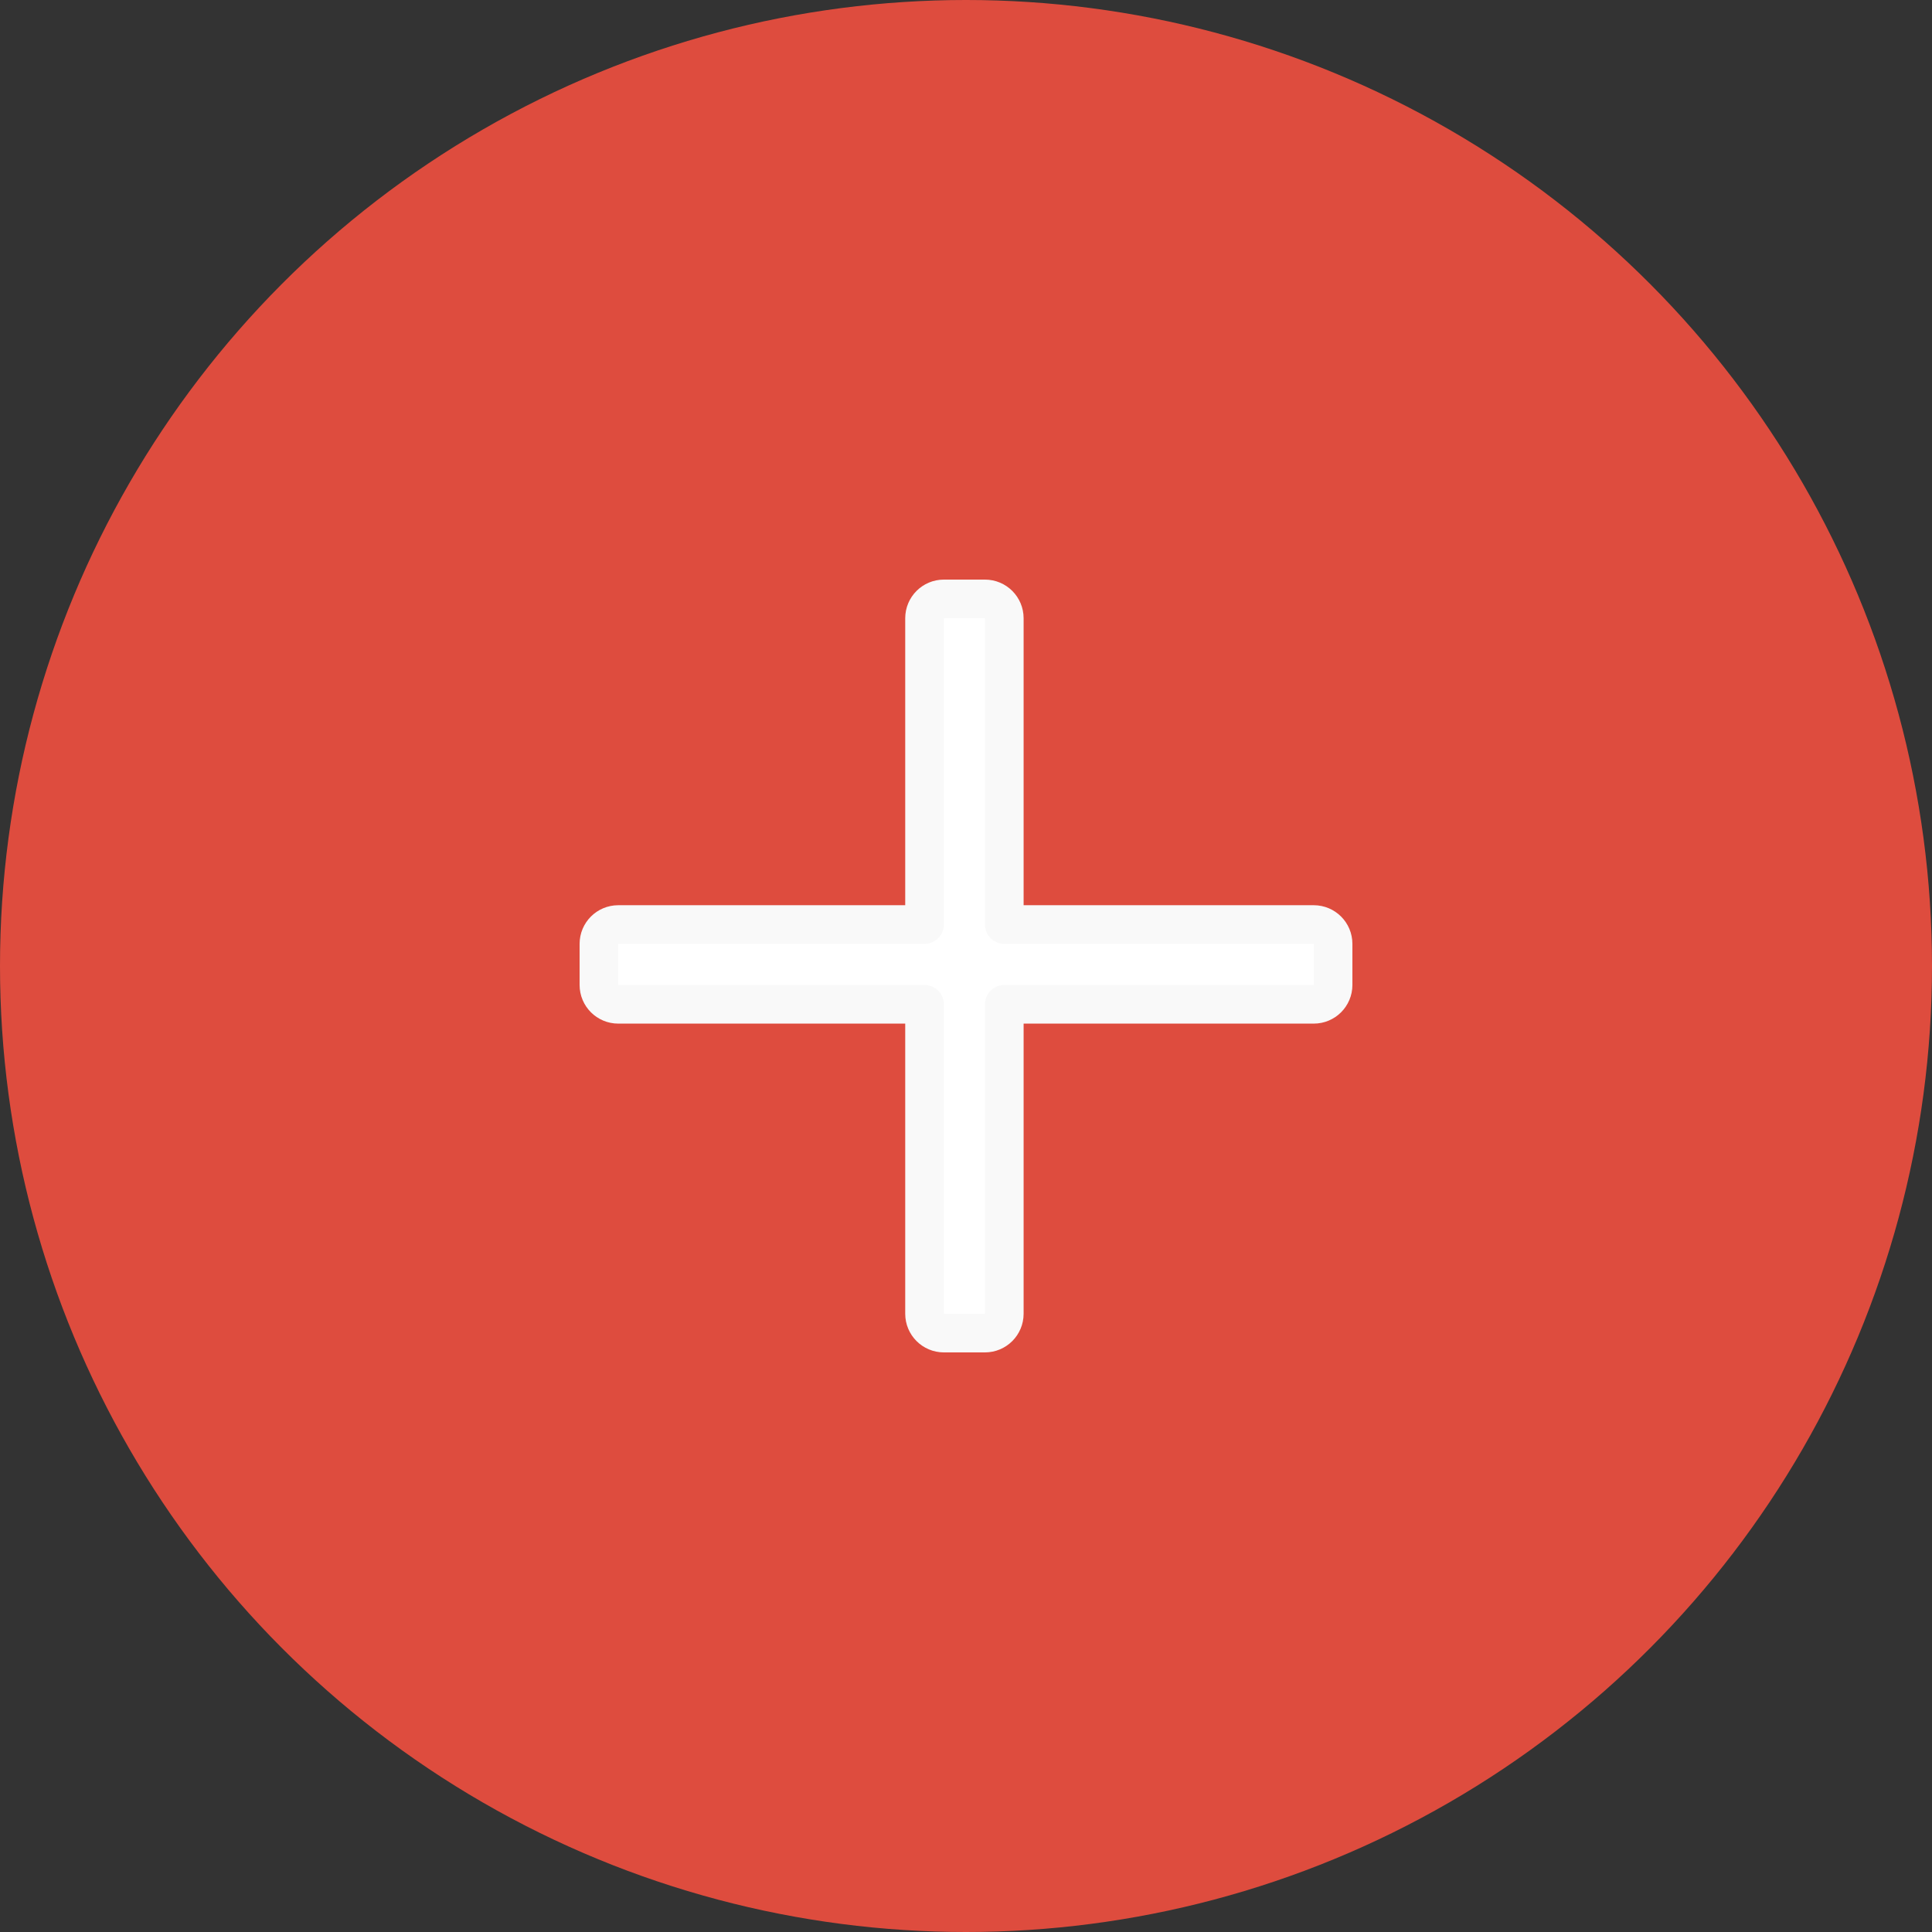 <?xml version="1.0" encoding="UTF-8"?> <svg xmlns="http://www.w3.org/2000/svg" width="50" height="50" viewBox="0 0 50 50" fill="none"><rect x="0" y="0" width="50" height="50" fill="#333333" stroke="none"/> <circle cx="25" cy="25" r="25" fill="#DE4C3E"></circle> <path d="M15.5 25.491C15.5 25.767 15.724 25.991 16 25.991H23.927V34C23.927 34.276 24.151 34.5 24.427 34.5H25.491C25.767 34.5 25.991 34.276 25.991 34V25.991H34C34.276 25.991 34.5 25.767 34.5 25.491V24.427C34.5 24.151 34.276 23.927 34 23.927H25.991V16C25.991 15.724 25.767 15.5 25.491 15.5H24.427C24.151 15.5 23.927 15.724 23.927 16V23.927H16C15.724 23.927 15.5 24.151 15.5 24.427V25.491Z" fill="white" stroke="#F9F9F9" stroke-linejoin="round"></path> </svg> 